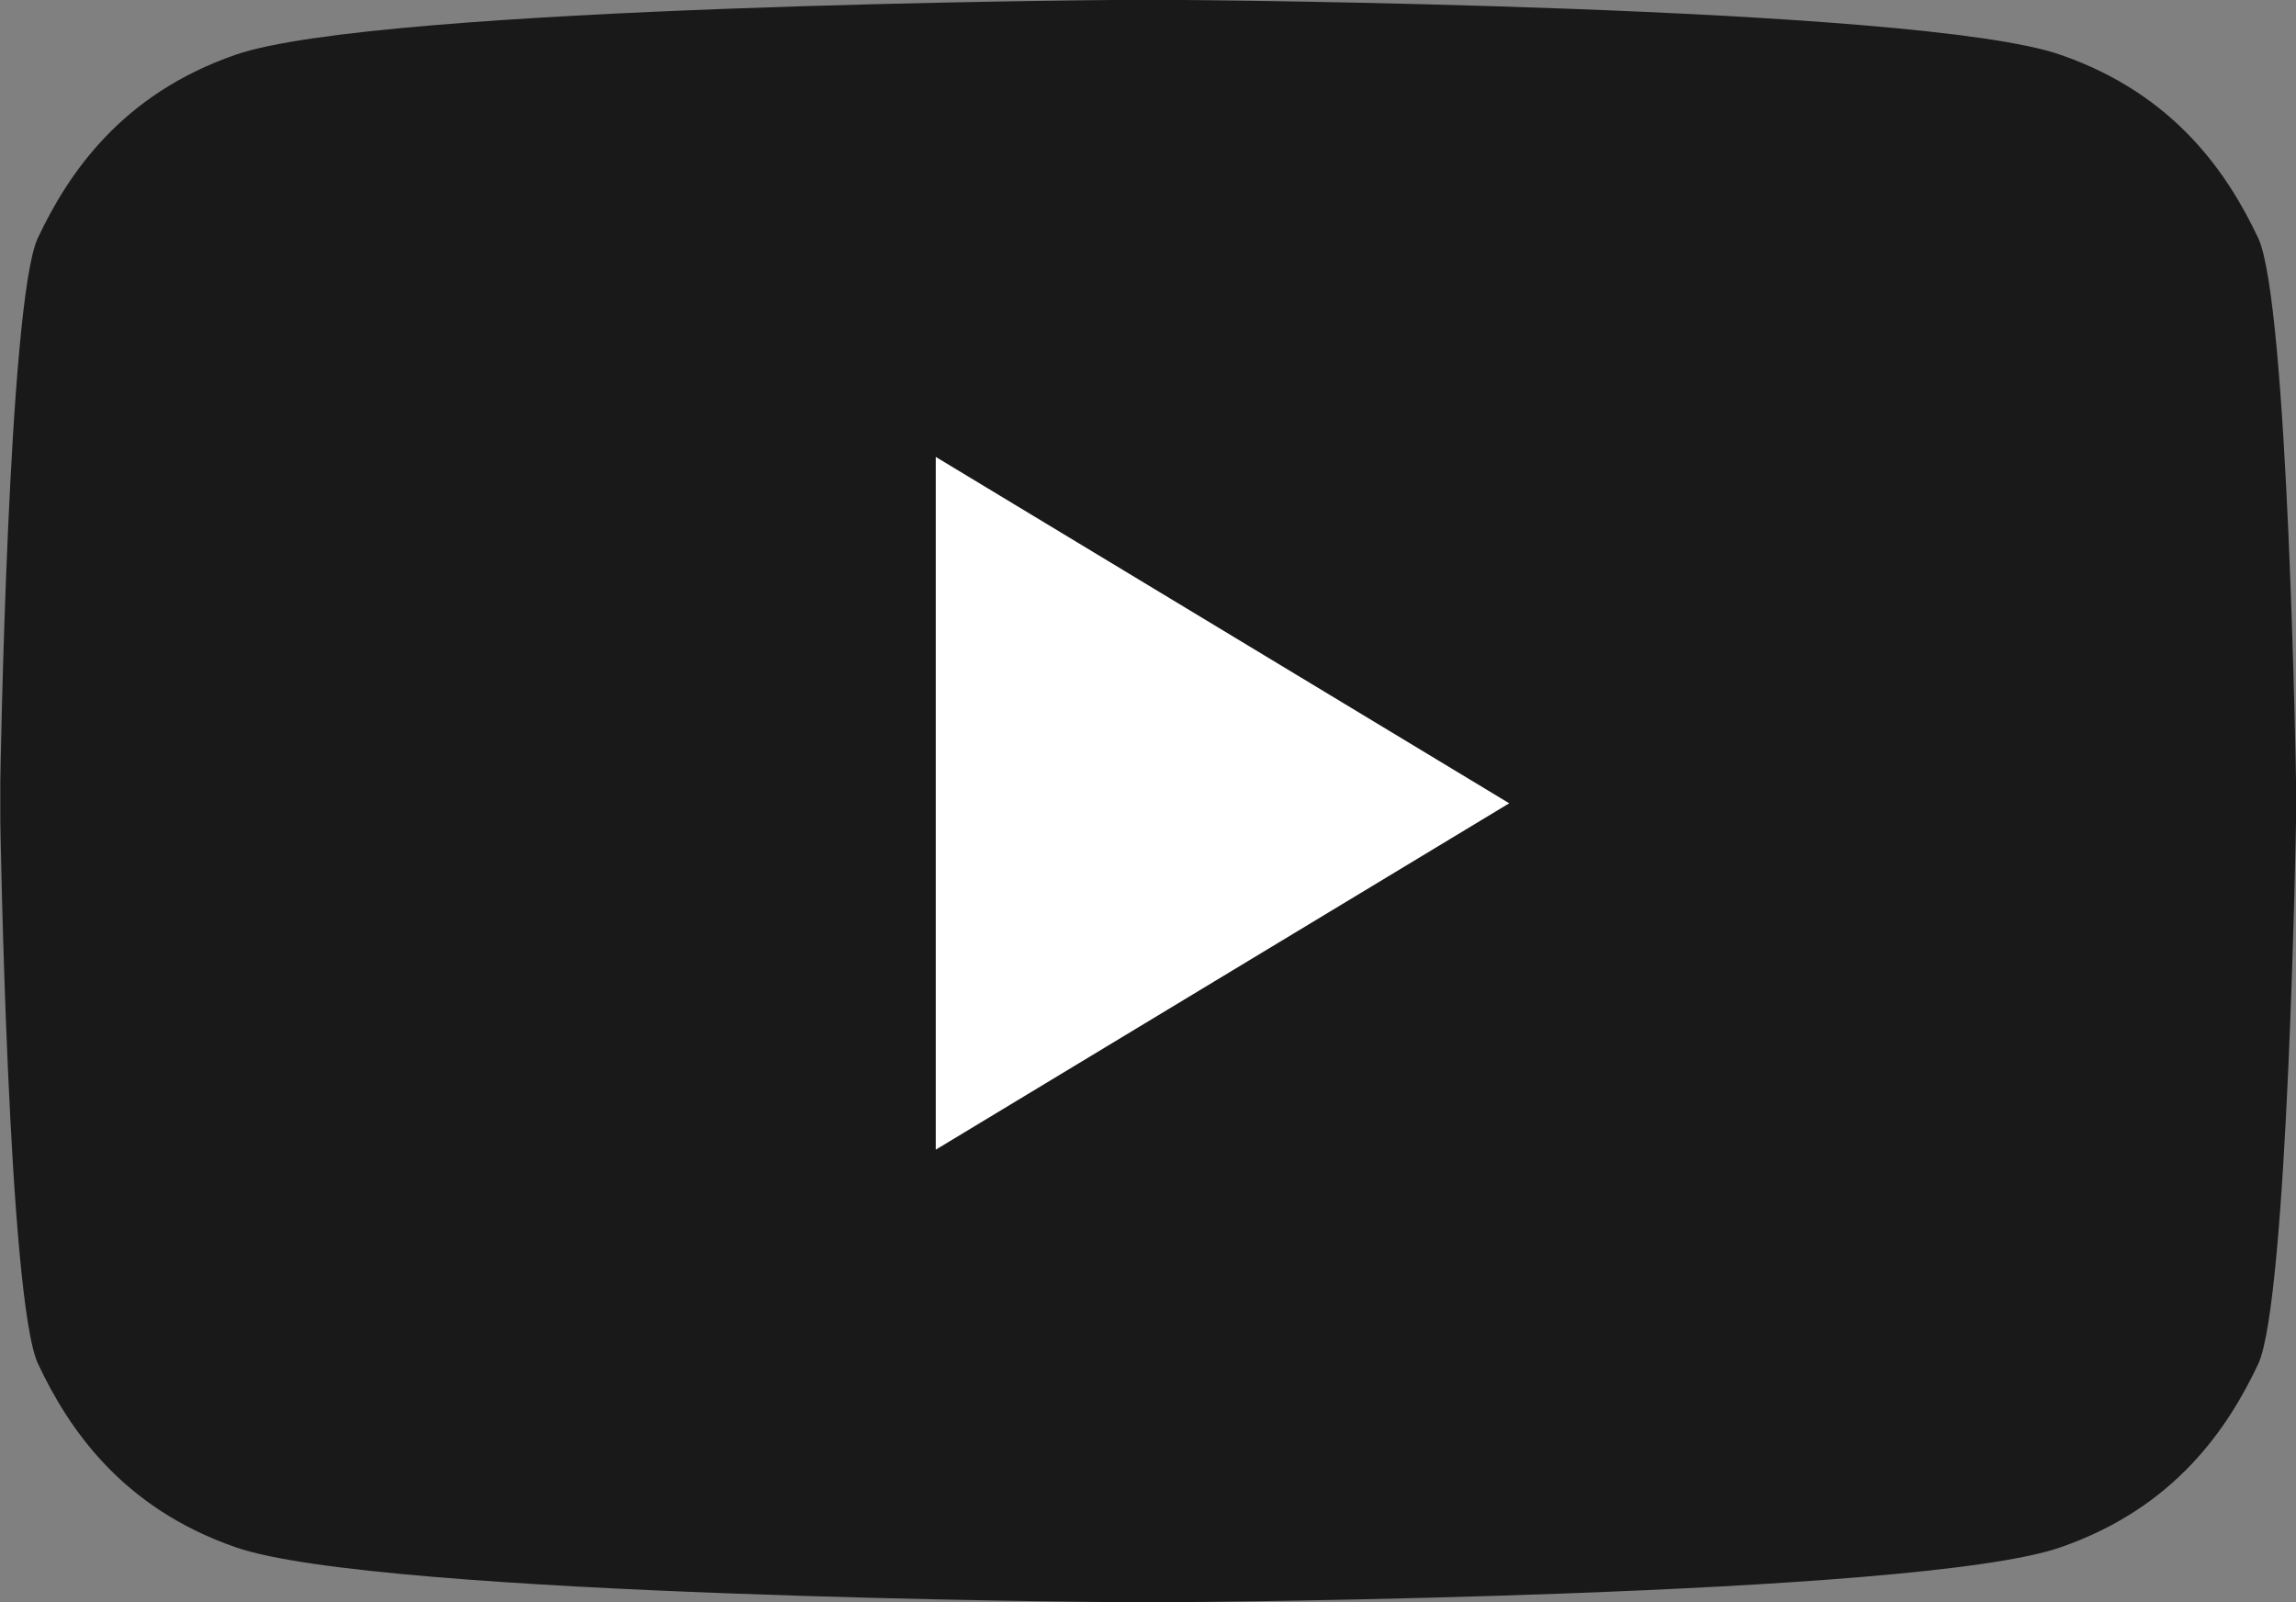 <?xml version="1.0" encoding="UTF-8"?><svg id="_レイヤー_2" xmlns="http://www.w3.org/2000/svg" width="71.67" height="50" viewBox="0 0 71.67 50"><rect x="0" y="0" width="71.67" height="50" fill="#808080" stroke="none"/><g id="_インターフェース"><path d="m71.67,25.65s-.25,14.93-1.18,16.92c-.94,1.99-2.59,4.48-6.17,5.72-4.45,1.55-27.36,1.71-27.36,1.71h-2.24s-22.91-.16-27.36-1.71c-3.58-1.24-5.23-3.73-6.17-5.72-.94-1.99-1.18-16.92-1.18-16.92v-1.3S.25,9.42,1.18,7.43c.94-1.99,2.59-4.48,6.17-5.72C11.8.16,34.72,0,34.72,0h2.24s22.91.16,27.36,1.71c3.58,1.24,5.23,3.73,6.17,5.72.94,1.99,1.18,16.92,1.18,16.92v1.3Z" fill="#191919" stroke-width="0"/><polygon points="47.11 25.07 29.21 14.26 29.21 35.88 47.11 25.07" fill="#fff" stroke-width="0"/></g></svg>